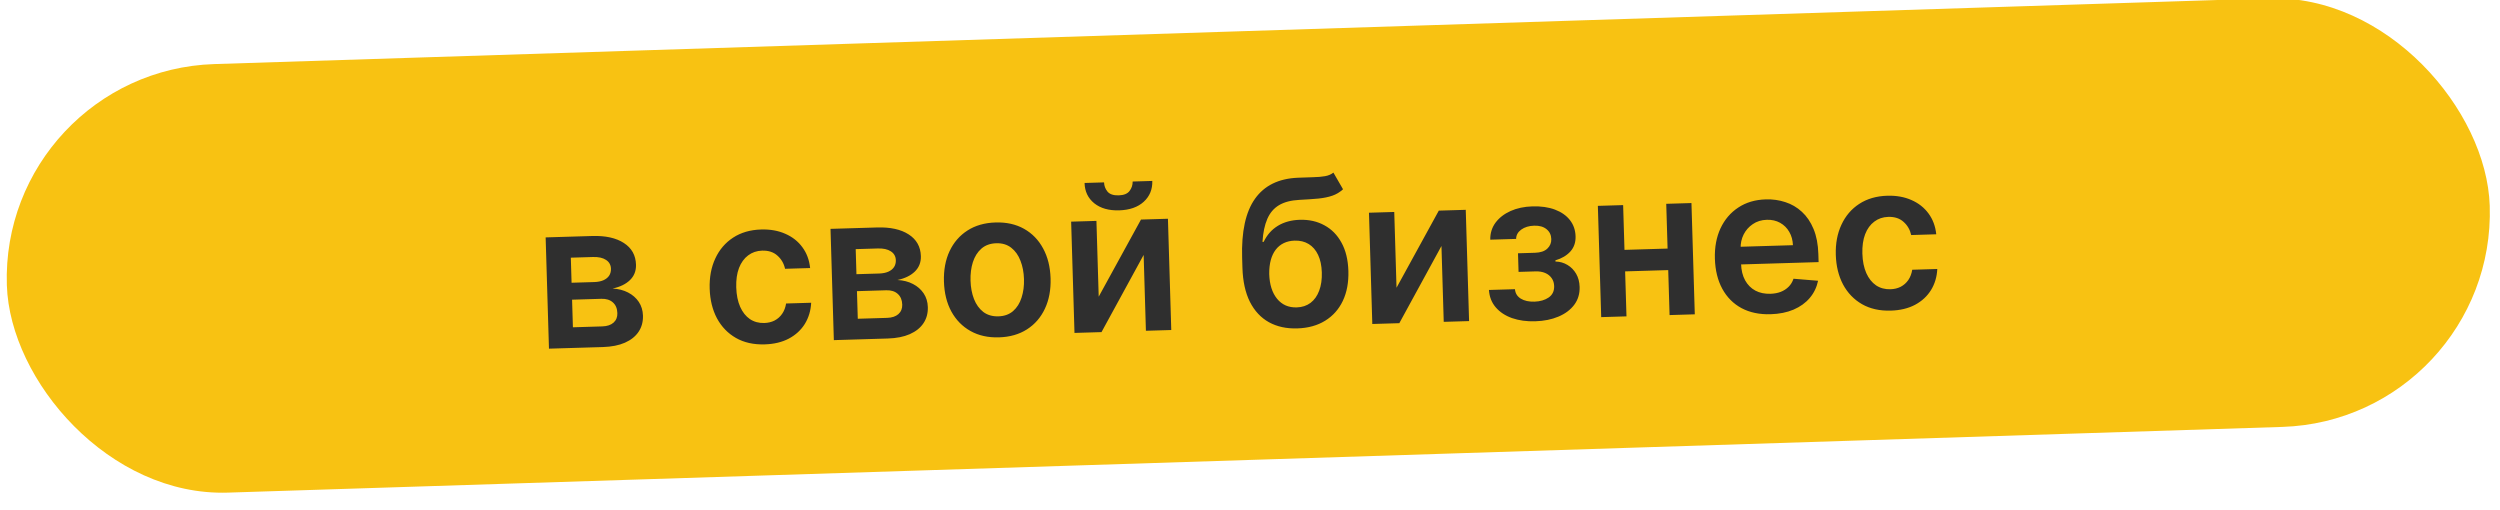 <svg width="294" height="60" viewBox="0 0 294 60" fill="none" xmlns="http://www.w3.org/2000/svg">
<g filter="url(#filter0_ii_12_74)">
<rect y="9.341" width="292.136" height="50.422" rx="25.211" transform="rotate(-1.832 0 9.341)" fill="#F8C212"/>
</g>
<path d="M64.559 41.003L64.167 27.918L69.662 27.753C71.212 27.707 72.445 27.98 73.361 28.572C74.283 29.164 74.76 30.014 74.793 31.121C74.815 31.854 74.578 32.461 74.081 32.942C73.589 33.417 72.908 33.747 72.038 33.932C72.727 33.968 73.334 34.124 73.86 34.398C74.391 34.672 74.811 35.04 75.121 35.502C75.43 35.965 75.594 36.503 75.612 37.116C75.634 37.838 75.463 38.471 75.098 39.016C74.739 39.556 74.204 39.984 73.491 40.301C72.784 40.612 71.919 40.783 70.897 40.813L64.559 41.003ZM67.374 38.489L70.825 38.385C71.392 38.368 71.834 38.221 72.15 37.945C72.466 37.663 72.616 37.289 72.602 36.823C72.586 36.283 72.412 35.865 72.079 35.568C71.746 35.266 71.295 35.123 70.727 35.14L67.277 35.243L67.374 38.489ZM67.217 33.25L69.884 33.17C70.304 33.157 70.663 33.087 70.96 32.958C71.257 32.825 71.482 32.644 71.635 32.418C71.787 32.186 71.858 31.914 71.849 31.602C71.835 31.153 71.64 30.806 71.264 30.562C70.892 30.317 70.383 30.205 69.736 30.224L67.129 30.302L67.217 33.25ZM89.93 40.499C88.624 40.538 87.493 40.285 86.539 39.739C85.59 39.193 84.848 38.423 84.312 37.427C83.782 36.425 83.497 35.263 83.458 33.94C83.418 32.611 83.638 31.43 84.119 30.398C84.599 29.361 85.297 28.544 86.211 27.948C87.131 27.346 88.23 27.026 89.508 26.988C90.57 26.956 91.516 27.124 92.345 27.491C93.18 27.853 93.853 28.381 94.362 29.077C94.872 29.766 95.175 30.581 95.271 31.522L92.324 31.61C92.186 30.984 91.886 30.467 91.424 30.06C90.969 29.647 90.369 29.452 89.625 29.474C88.995 29.493 88.446 29.68 87.979 30.035C87.512 30.385 87.154 30.879 86.906 31.517C86.664 32.155 86.556 32.914 86.582 33.795C86.609 34.686 86.763 35.449 87.043 36.083C87.324 36.711 87.705 37.192 88.186 37.524C88.674 37.85 89.238 38.004 89.88 37.985C90.334 37.971 90.738 37.874 91.091 37.693C91.449 37.506 91.745 37.244 91.979 36.907C92.214 36.57 92.369 36.165 92.446 35.691L95.394 35.603C95.347 36.531 95.099 37.359 94.65 38.089C94.199 38.813 93.574 39.389 92.774 39.816C91.974 40.238 91.026 40.466 89.93 40.499ZM98.06 39.999L97.668 26.914L103.162 26.749C104.713 26.703 105.946 26.976 106.862 27.568C107.783 28.16 108.261 29.01 108.294 30.117C108.316 30.85 108.078 31.456 107.581 31.938C107.089 32.413 106.409 32.743 105.539 32.928C106.228 32.964 106.835 33.12 107.36 33.394C107.892 33.668 108.312 34.036 108.621 34.498C108.931 34.961 109.095 35.499 109.113 36.112C109.135 36.834 108.963 37.467 108.599 38.012C108.24 38.551 107.704 38.98 106.992 39.297C106.285 39.608 105.42 39.779 104.398 39.809L98.06 39.999ZM100.875 37.485L104.325 37.381C104.893 37.364 105.335 37.217 105.651 36.941C105.966 36.658 106.117 36.284 106.103 35.819C106.087 35.279 105.912 34.861 105.579 34.564C105.246 34.261 104.796 34.118 104.228 34.136L100.778 34.239L100.875 37.485ZM100.718 32.245L103.384 32.166C103.805 32.153 104.163 32.083 104.461 31.954C104.758 31.82 104.983 31.64 105.135 31.414C105.288 31.182 105.359 30.91 105.35 30.598C105.336 30.149 105.141 29.802 104.764 29.558C104.393 29.313 103.884 29.2 103.236 29.22L100.63 29.298L100.718 32.245ZM117.48 39.673C116.202 39.711 115.086 39.463 114.132 38.929C113.178 38.395 112.428 37.63 111.881 36.635C111.339 35.639 111.048 34.465 111.008 33.114C110.967 31.762 111.187 30.57 111.668 29.538C112.154 28.506 112.858 27.695 113.778 27.105C114.698 26.514 115.797 26.2 117.075 26.162C118.353 26.123 119.469 26.371 120.423 26.906C121.377 27.44 122.124 28.207 122.666 29.209C123.213 30.21 123.507 31.386 123.548 32.738C123.588 34.09 123.365 35.279 122.879 36.305C122.398 37.331 121.697 38.139 120.777 38.73C119.857 39.32 118.758 39.635 117.48 39.673ZM117.423 37.202C118.116 37.181 118.689 36.973 119.144 36.579C119.598 36.179 119.929 35.652 120.136 34.997C120.35 34.343 120.445 33.618 120.421 32.823C120.397 32.022 120.259 31.302 120.006 30.661C119.76 30.015 119.398 29.506 118.92 29.133C118.443 28.761 117.858 28.585 117.165 28.606C116.455 28.628 115.87 28.838 115.411 29.239C114.957 29.639 114.623 30.169 114.41 30.829C114.202 31.483 114.11 32.211 114.134 33.011C114.158 33.807 114.293 34.525 114.54 35.165C114.792 35.806 115.157 36.312 115.634 36.684C116.117 37.05 116.713 37.223 117.423 37.202ZM129.208 34.888L134.18 25.82L137.349 25.725L137.741 38.81L134.759 38.899L134.492 29.98L129.537 39.056L126.36 39.151L125.967 26.066L128.94 25.977L129.208 34.888ZM133.201 21.347L135.51 21.278C135.54 22.272 135.203 23.089 134.501 23.73C133.803 24.364 132.841 24.7 131.615 24.737C130.399 24.773 129.422 24.496 128.682 23.904C127.948 23.306 127.569 22.511 127.545 21.517L129.836 21.448C129.849 21.857 129.985 22.219 130.244 22.535C130.509 22.846 130.949 22.992 131.562 22.974C132.164 22.956 132.588 22.784 132.834 22.458C133.086 22.132 133.208 21.762 133.201 21.347ZM156.808 20.298L157.941 22.259C157.57 22.6 157.151 22.852 156.684 23.013C156.217 23.175 155.667 23.288 155.032 23.353C154.403 23.412 153.654 23.462 152.786 23.506C151.809 23.558 151.017 23.766 150.408 24.131C149.8 24.496 149.341 25.035 149.033 25.75C148.724 26.458 148.535 27.356 148.466 28.444L148.61 28.44C148.995 27.627 149.551 26.999 150.276 26.556C151.002 26.114 151.862 25.878 152.856 25.848C153.94 25.816 154.905 26.031 155.749 26.495C156.598 26.953 157.269 27.634 157.762 28.54C158.261 29.446 158.53 30.552 158.57 31.859C158.61 33.205 158.392 34.379 157.916 35.383C157.44 36.38 156.745 37.16 155.829 37.722C154.92 38.283 153.829 38.583 152.556 38.621C151.29 38.659 150.18 38.417 149.226 37.894C148.278 37.365 147.532 36.566 146.989 35.497C146.451 34.422 146.158 33.086 146.11 31.49L146.075 30.315C145.982 27.236 146.487 24.922 147.589 23.371C148.691 21.821 150.368 20.997 152.622 20.901C153.292 20.87 153.891 20.849 154.419 20.839C154.953 20.828 155.418 20.789 155.814 20.72C156.21 20.652 156.541 20.511 156.808 20.298ZM152.499 36.15C153.13 36.132 153.67 35.953 154.121 35.616C154.571 35.273 154.909 34.796 155.135 34.187C155.367 33.578 155.47 32.861 155.446 32.038C155.421 31.225 155.276 30.539 155.009 29.979C154.742 29.413 154.374 28.986 153.905 28.699C153.436 28.412 152.883 28.277 152.247 28.297C151.77 28.311 151.344 28.409 150.968 28.591C150.593 28.772 150.277 29.032 150.02 29.369C149.763 29.707 149.57 30.113 149.442 30.589C149.314 31.065 149.254 31.609 149.261 32.223C149.298 33.455 149.606 34.427 150.184 35.137C150.762 35.842 151.534 36.179 152.499 36.15ZM164.231 33.838L169.203 24.77L172.372 24.675L172.764 37.76L169.783 37.849L169.515 28.93L164.56 38.006L161.383 38.101L160.991 25.016L163.964 24.927L164.231 33.838ZM175.099 34.1L178.158 34.008C178.201 34.496 178.431 34.867 178.848 35.122C179.265 35.377 179.8 35.494 180.453 35.474C181.117 35.455 181.672 35.293 182.118 34.99C182.569 34.681 182.786 34.228 182.768 33.632C182.757 33.279 182.66 32.973 182.476 32.711C182.292 32.444 182.038 32.241 181.716 32.103C181.393 31.965 181.016 31.902 180.585 31.915L178.583 31.975L178.517 29.786L180.519 29.726C181.161 29.706 181.642 29.544 181.963 29.239C182.289 28.934 182.445 28.557 182.432 28.108C182.417 27.625 182.229 27.239 181.868 26.948C181.513 26.658 181.028 26.521 180.415 26.54C179.802 26.558 179.295 26.713 178.894 27.003C178.499 27.294 178.3 27.658 178.296 28.096L175.255 28.187C175.243 27.425 175.451 26.757 175.877 26.181C176.309 25.606 176.897 25.15 177.643 24.815C178.395 24.48 179.248 24.298 180.202 24.27C181.224 24.239 182.112 24.366 182.865 24.65C183.618 24.935 184.205 25.346 184.625 25.885C185.044 26.418 185.265 27.054 185.287 27.792C185.308 28.502 185.105 29.096 184.676 29.576C184.246 30.049 183.66 30.396 182.916 30.617L182.92 30.754C183.438 30.767 183.908 30.9 184.331 31.155C184.753 31.404 185.093 31.749 185.351 32.19C185.608 32.631 185.746 33.147 185.764 33.738C185.788 34.539 185.579 35.239 185.136 35.837C184.693 36.43 184.074 36.895 183.276 37.232C182.485 37.568 181.573 37.752 180.539 37.783C179.534 37.813 178.629 37.689 177.825 37.412C177.026 37.129 176.386 36.708 175.903 36.148C175.42 35.588 175.152 34.906 175.099 34.1ZM197.054 29.204L197.129 31.735L190.161 31.943L190.085 29.413L197.054 29.204ZM190.881 24.12L191.274 37.205L188.301 37.294L187.908 24.209L190.881 24.12ZM198.915 23.879L199.307 36.964L196.342 37.053L195.95 23.968L198.915 23.879ZM208.227 36.953C206.916 36.992 205.774 36.753 204.804 36.237C203.839 35.714 203.086 34.958 202.545 33.968C202.003 32.973 201.712 31.791 201.671 30.422C201.631 29.076 201.851 27.887 202.331 26.855C202.818 25.817 203.515 25 204.424 24.405C205.332 23.803 206.411 23.484 207.661 23.447C208.467 23.422 209.232 23.53 209.955 23.77C210.684 24.004 211.332 24.382 211.899 24.905C212.472 25.428 212.93 26.102 213.273 26.928C213.616 27.747 213.805 28.731 213.839 29.878L213.867 30.824L203.142 31.145L203.08 29.066L210.849 28.834C210.826 28.243 210.682 27.722 210.418 27.269C210.155 26.811 209.794 26.455 209.338 26.201C208.887 25.948 208.366 25.83 207.775 25.848C207.145 25.866 206.596 26.036 206.128 26.357C205.66 26.673 205.3 27.081 205.048 27.584C204.801 28.08 204.684 28.62 204.696 29.206L204.75 31.02C204.773 31.781 204.931 32.43 205.226 32.967C205.521 33.498 205.922 33.901 206.43 34.176C206.939 34.445 207.528 34.569 208.198 34.549C208.647 34.536 209.051 34.461 209.411 34.325C209.77 34.184 210.08 33.984 210.339 33.726C210.599 33.468 210.791 33.153 210.916 32.779L213.805 33.017C213.646 33.783 213.32 34.458 212.826 35.041C212.337 35.619 211.703 36.075 210.923 36.411C210.142 36.742 209.244 36.922 208.227 36.953ZM222.362 36.529C221.056 36.568 219.926 36.315 218.972 35.77C218.023 35.224 217.281 34.453 216.745 33.457C216.215 32.456 215.93 31.293 215.89 29.97C215.85 28.641 216.071 27.461 216.552 26.429C217.032 25.391 217.73 24.574 218.644 23.979C219.564 23.377 220.663 23.057 221.94 23.018C223.002 22.987 223.948 23.154 224.778 23.522C225.613 23.883 226.285 24.412 226.795 25.107C227.305 25.797 227.607 26.612 227.704 27.552L224.756 27.641C224.618 27.014 224.318 26.497 223.857 26.09C223.401 25.678 222.802 25.483 222.058 25.505C221.427 25.524 220.879 25.711 220.412 26.066C219.945 26.415 219.587 26.909 219.339 27.547C219.097 28.186 218.989 28.945 219.015 29.825C219.042 30.717 219.196 31.48 219.476 32.114C219.756 32.742 220.137 33.222 220.619 33.554C221.106 33.881 221.671 34.034 222.313 34.015C222.767 34.002 223.171 33.904 223.523 33.723C223.881 33.536 224.178 33.274 224.412 32.938C224.646 32.601 224.802 32.195 224.879 31.721L227.826 31.633C227.78 32.561 227.532 33.39 227.082 34.12C226.632 34.843 226.007 35.419 225.207 35.847C224.407 36.269 223.459 36.496 222.362 36.529Z" fill="#2F2F2F"/>
<defs>
<filter id="filter0_ii_12_74" x="0.793" y="-3.207" width="292.013" height="65.151" filterUnits="userSpaceOnUse" color-interpolation-filters="sRGB">
<feFlood flood-opacity="0" result="BackgroundImageFix"/>
<feBlend mode="normal" in="SourceGraphic" in2="BackgroundImageFix" result="shape"/>
<feColorMatrix in="SourceAlpha" type="matrix" values="0 0 0 0 0 0 0 0 0 0 0 0 0 0 0 0 0 0 127 0" result="hardAlpha"/>
<feOffset dy="3"/>
<feGaussianBlur stdDeviation="3.5"/>
<feComposite in2="hardAlpha" operator="arithmetic" k2="-1" k3="1"/>
<feColorMatrix type="matrix" values="0 0 0 0 1 0 0 0 0 1 0 0 0 0 1 0 0 0 0.6 0"/>
<feBlend mode="normal" in2="shape" result="effect1_innerShadow_12_74"/>
<feColorMatrix in="SourceAlpha" type="matrix" values="0 0 0 0 0 0 0 0 0 0 0 0 0 0 0 0 0 0 127 0" result="hardAlpha"/>
<feOffset dy="-4"/>
<feGaussianBlur stdDeviation="2"/>
<feComposite in2="hardAlpha" operator="arithmetic" k2="-1" k3="1"/>
<feColorMatrix type="matrix" values="0 0 0 0 0.876 0 0 0 0 0.678 0 0 0 0 0.028 0 0 0 1 0"/>
<feBlend mode="normal" in2="effect1_innerShadow_12_74" result="effect2_innerShadow_12_74"/>
</filter>
</defs>
</svg>
